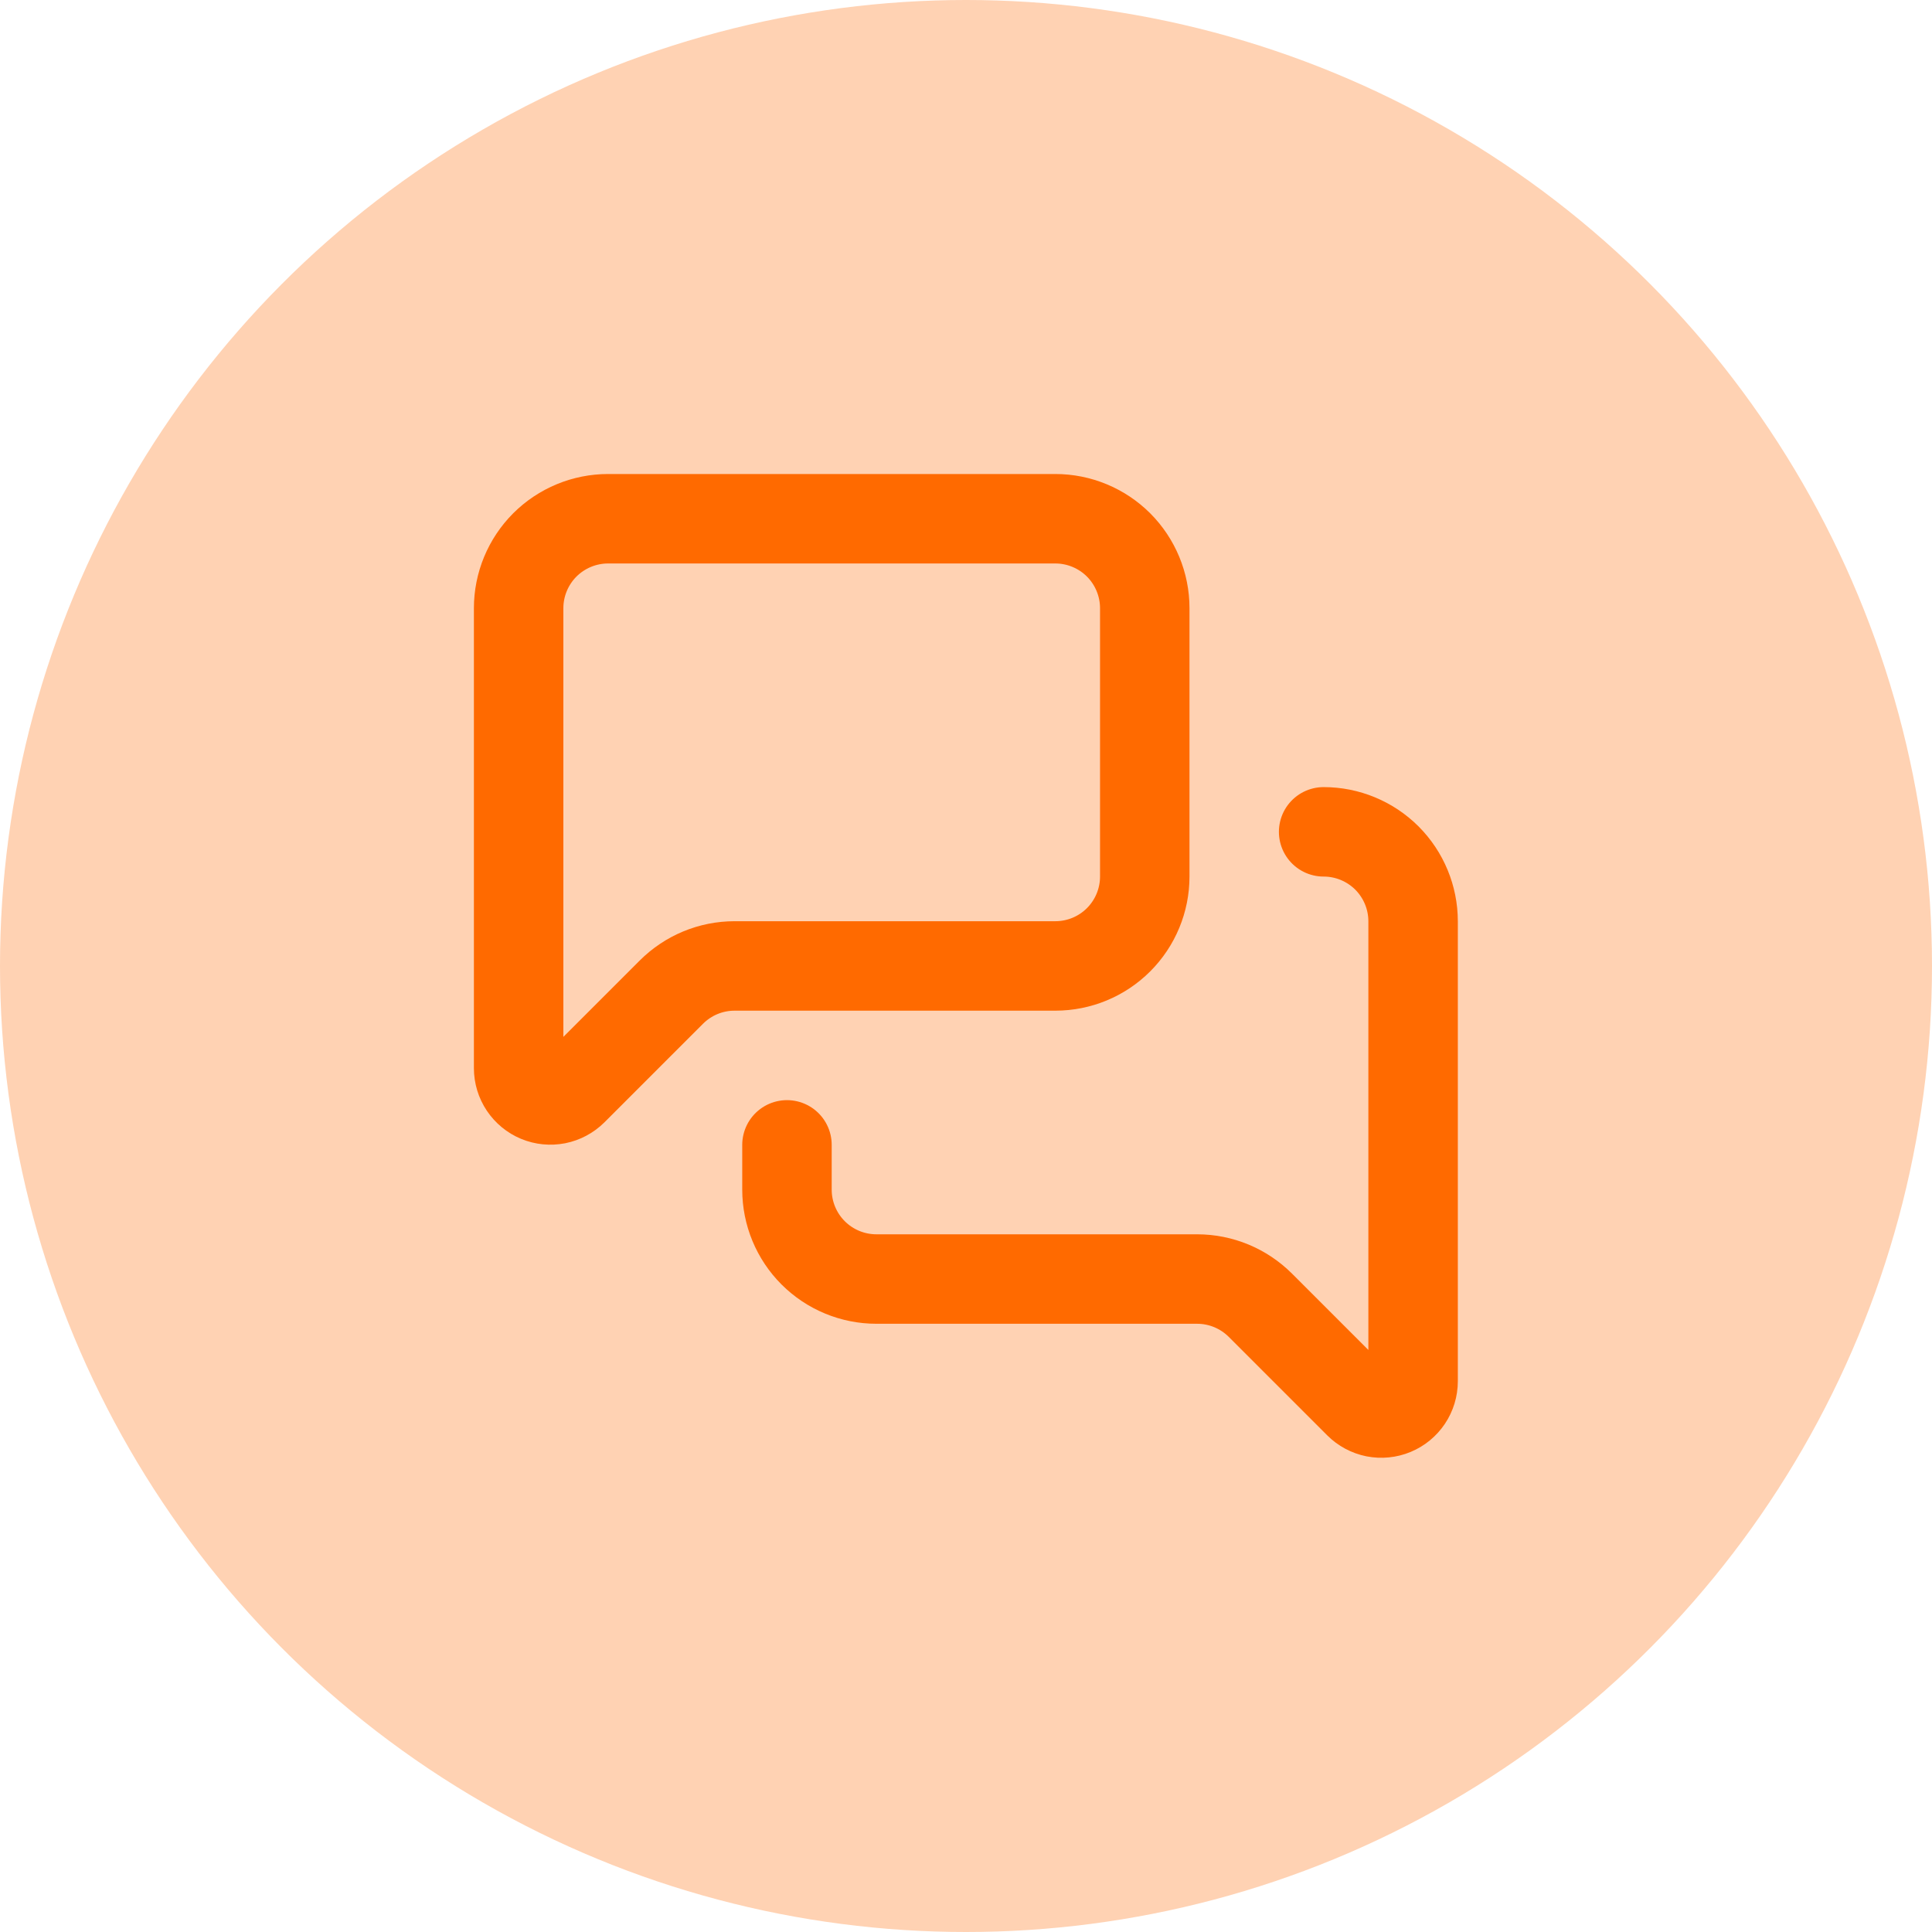 <svg width="36" height="36" viewBox="0 0 36 36" fill="none" xmlns="http://www.w3.org/2000/svg">
<circle opacity="0.3" cx="18" cy="18" r="18" fill="#FF6A00"/>
<g clip-path="url(#clip0_5605_17141)">
<path d="M21.331 16.333C21.331 16.775 21.155 17.199 20.843 17.511C20.53 17.824 20.106 17.999 19.664 17.999H13.687C13.245 17.999 12.822 18.175 12.509 18.488L10.674 20.323C10.591 20.405 10.486 20.462 10.371 20.485C10.256 20.507 10.137 20.496 10.029 20.451C9.921 20.406 9.829 20.33 9.764 20.233C9.699 20.136 9.664 20.021 9.664 19.904V11.333C9.664 10.891 9.84 10.467 10.152 10.154C10.465 9.842 10.889 9.666 11.331 9.666H19.664C20.106 9.666 20.53 9.842 20.843 10.154C21.155 10.467 21.331 10.891 21.331 11.333V16.333Z" stroke="#FF6A00" stroke-width="1.667" stroke-linecap="round" stroke-linejoin="round"/>
<path d="M24.664 15.5C25.106 15.5 25.53 15.676 25.843 15.988C26.155 16.301 26.331 16.725 26.331 17.167V25.738C26.331 25.855 26.296 25.97 26.231 26.067C26.166 26.164 26.074 26.24 25.965 26.285C25.857 26.33 25.738 26.341 25.624 26.319C25.509 26.296 25.404 26.239 25.321 26.157L23.486 24.322C23.173 24.009 22.749 23.833 22.307 23.833H16.331C15.889 23.833 15.465 23.658 15.152 23.345C14.84 23.033 14.664 22.609 14.664 22.167V21.333" stroke="#FF6A00" stroke-width="1.667" stroke-linecap="round" stroke-linejoin="round"/>
</g>
<defs>
<clipPath id="clip0_5605_17141">
<rect width="20" height="20" fill="white" transform="translate(8 8)"/>
</clipPath>
</defs>
</svg>
